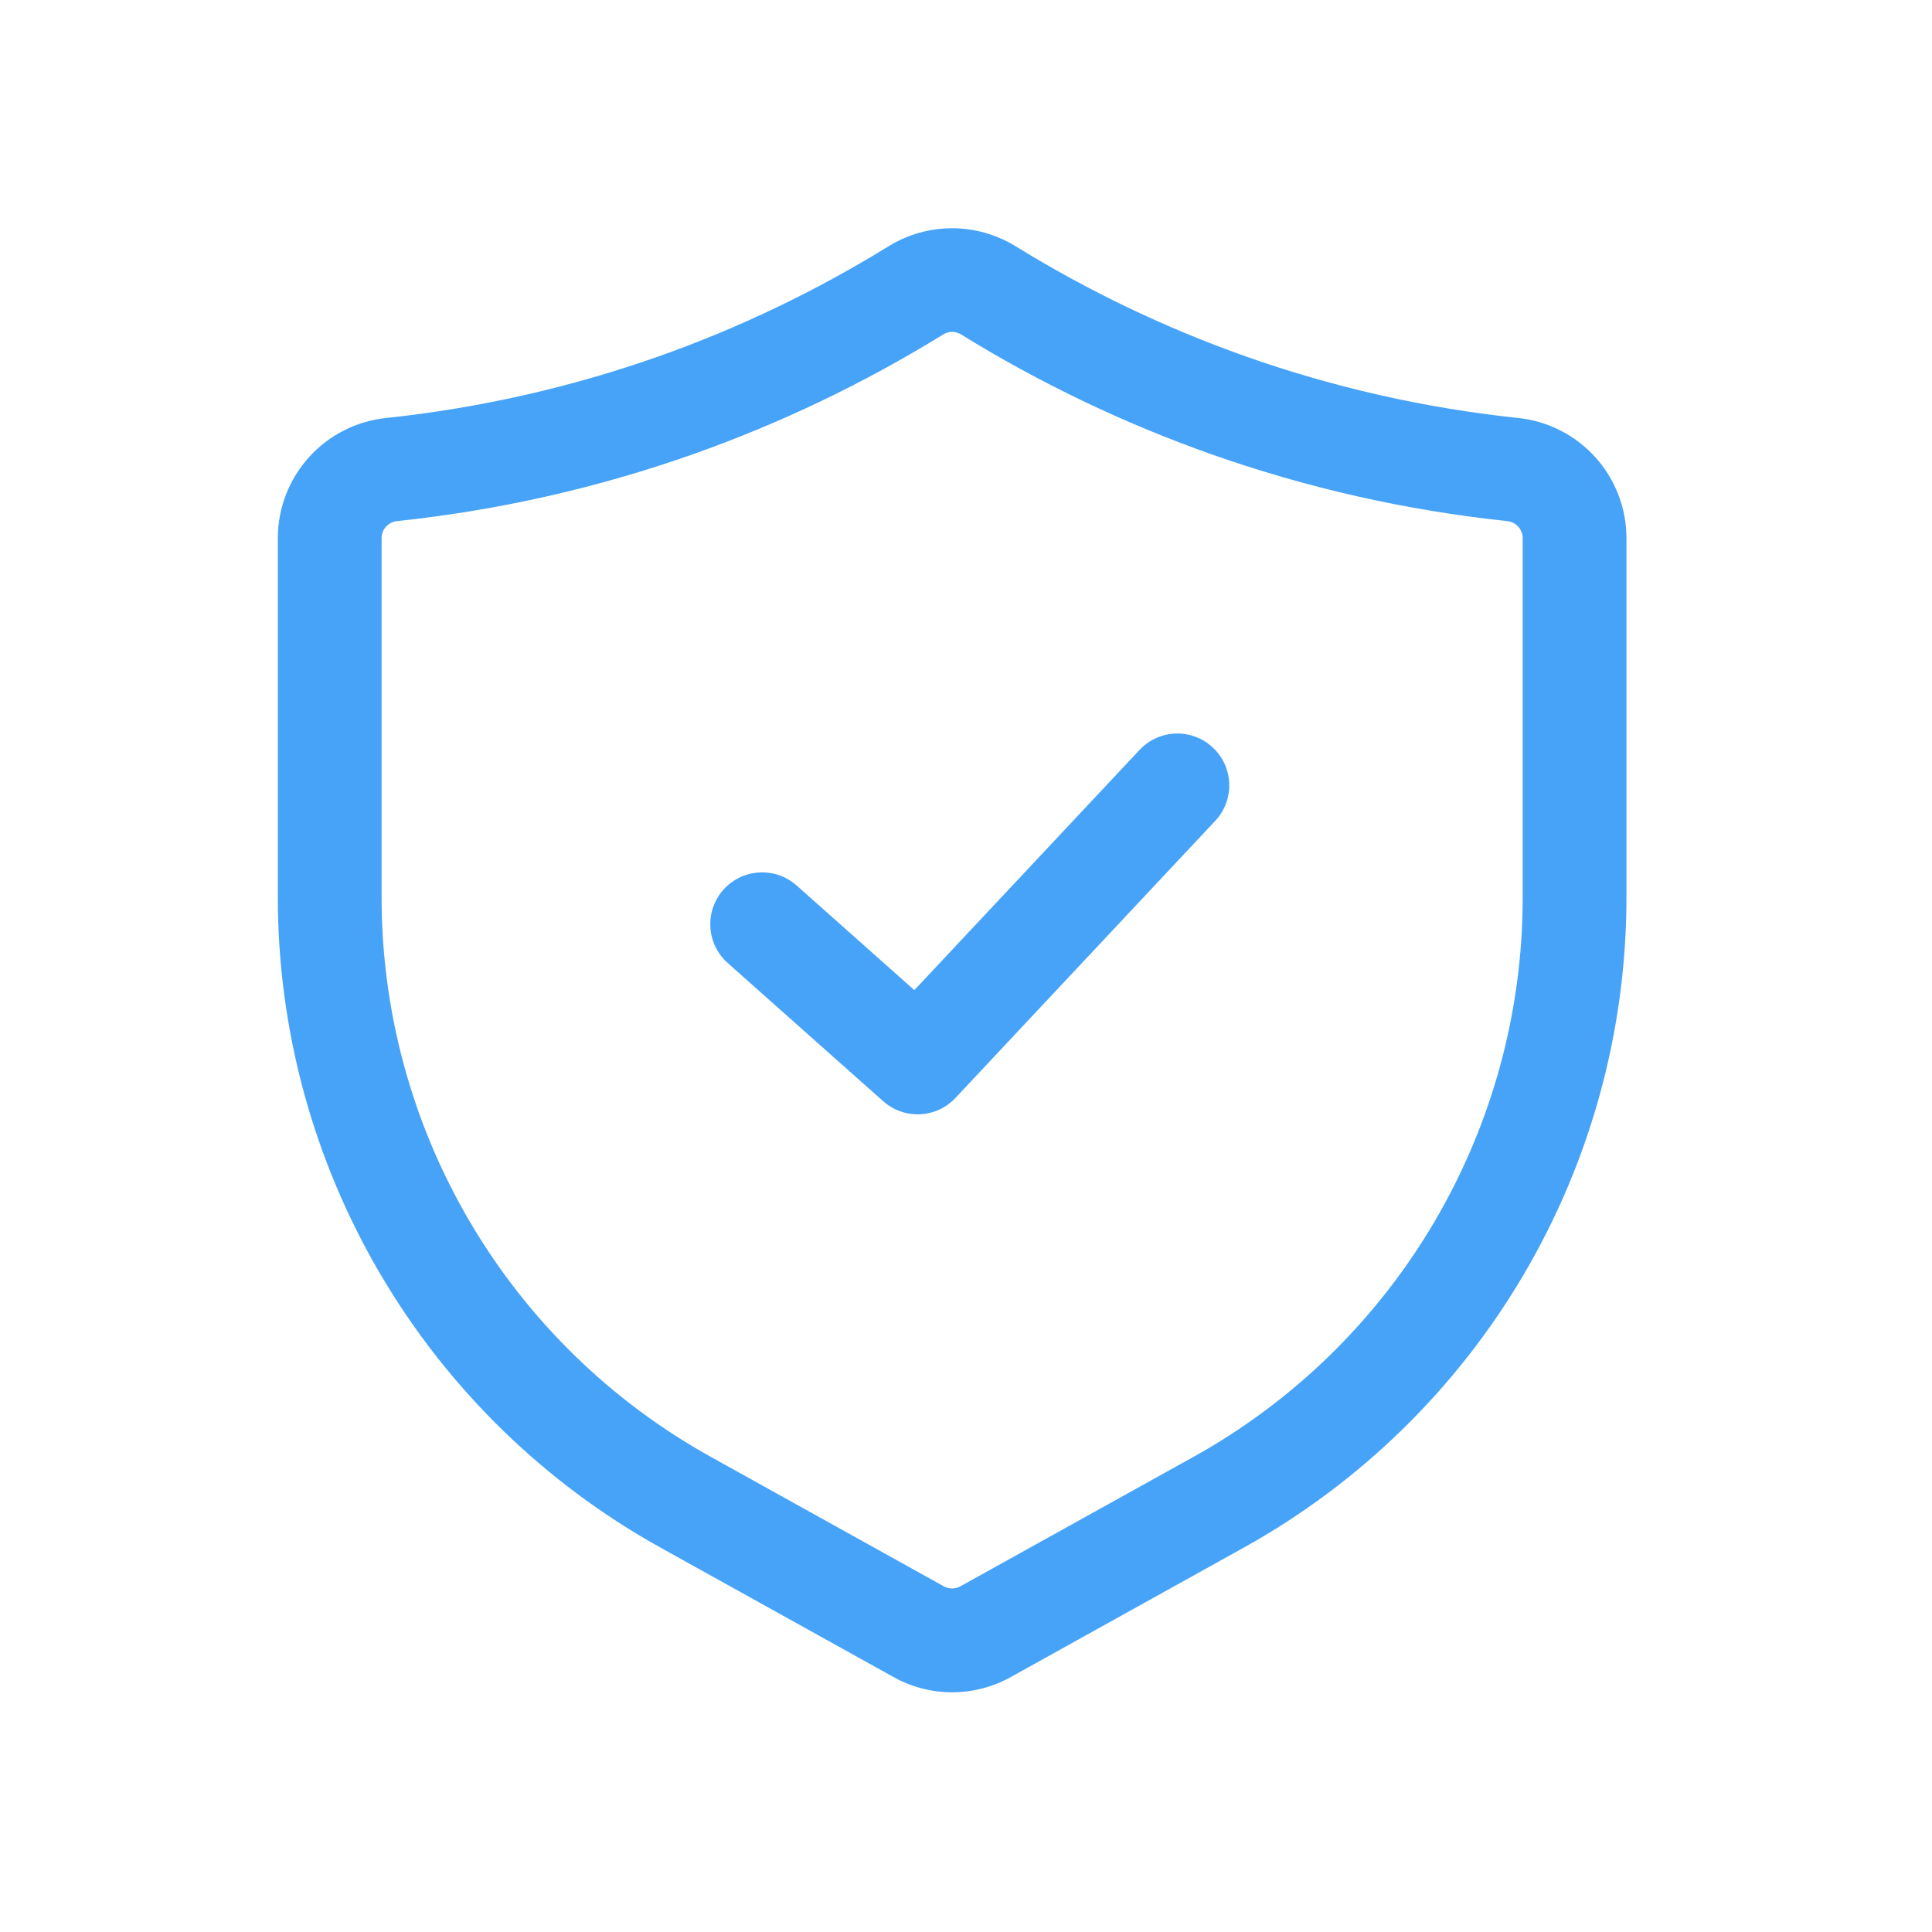 <svg width="35" height="35" viewBox="0 0 35 35" fill="none" xmlns="http://www.w3.org/2000/svg">
<path d="M17.249 30.658C16.876 30.657 16.509 30.562 16.183 30.379L11.961 28.034C9.862 26.867 8.113 25.16 6.895 23.09C5.677 21.02 5.034 18.662 5.033 16.26V9.751C5.033 9.209 5.234 8.686 5.597 8.283C5.96 7.881 6.459 7.627 6.998 7.572C8.678 7.394 10.331 7.02 11.924 6.459C13.385 5.943 14.786 5.271 16.104 4.457C16.449 4.246 16.845 4.135 17.249 4.135C17.653 4.135 18.049 4.247 18.394 4.458C19.712 5.272 21.113 5.942 22.574 6.459C24.167 7.021 25.82 7.394 27.5 7.572C28.039 7.627 28.538 7.881 28.901 8.283C29.264 8.686 29.465 9.209 29.465 9.751V16.26C29.464 18.662 28.821 21.02 27.603 23.09C26.385 25.16 24.636 26.867 22.537 28.034L18.314 30.38C17.988 30.562 17.622 30.657 17.249 30.658ZM17.249 6.012C17.194 6.012 17.14 6.027 17.092 6.056C15.66 6.94 14.138 7.669 12.551 8.23C10.819 8.841 9.022 9.247 7.196 9.44C7.119 9.447 7.047 9.483 6.994 9.54C6.941 9.598 6.912 9.673 6.913 9.751V16.26C6.913 18.327 7.466 20.356 8.514 22.137C9.562 23.918 11.067 25.387 12.874 26.391L17.097 28.737C17.143 28.763 17.195 28.776 17.248 28.777C17.301 28.777 17.353 28.763 17.399 28.737L21.624 26.391C23.431 25.387 24.936 23.918 25.984 22.137C27.032 20.356 27.585 18.327 27.585 16.26V9.751C27.586 9.673 27.556 9.598 27.504 9.54C27.451 9.483 27.379 9.447 27.302 9.44C25.476 9.247 23.679 8.841 21.947 8.23C20.36 7.669 18.838 6.941 17.406 6.056C17.359 6.027 17.304 6.012 17.249 6.012Z" fill="#47A3F8"></path>
<path d="M16.624 20.187C16.393 20.187 16.171 20.103 16 19.95L13.181 17.444C12.995 17.278 12.883 17.046 12.869 16.797C12.854 16.549 12.939 16.305 13.104 16.119C13.27 15.933 13.502 15.82 13.75 15.806C13.998 15.79 14.242 15.874 14.429 16.039L16.564 17.937L20.637 13.593C20.721 13.501 20.822 13.427 20.935 13.375C21.048 13.323 21.17 13.293 21.294 13.289C21.418 13.284 21.542 13.304 21.659 13.348C21.775 13.391 21.882 13.457 21.972 13.543C22.063 13.628 22.136 13.73 22.187 13.843C22.238 13.957 22.265 14.079 22.269 14.203C22.272 14.328 22.251 14.451 22.206 14.567C22.161 14.683 22.093 14.789 22.007 14.879L17.309 19.89C17.221 19.984 17.115 20.059 16.997 20.11C16.879 20.161 16.752 20.187 16.624 20.187Z" fill="#47A3F8"></path>
</svg>
